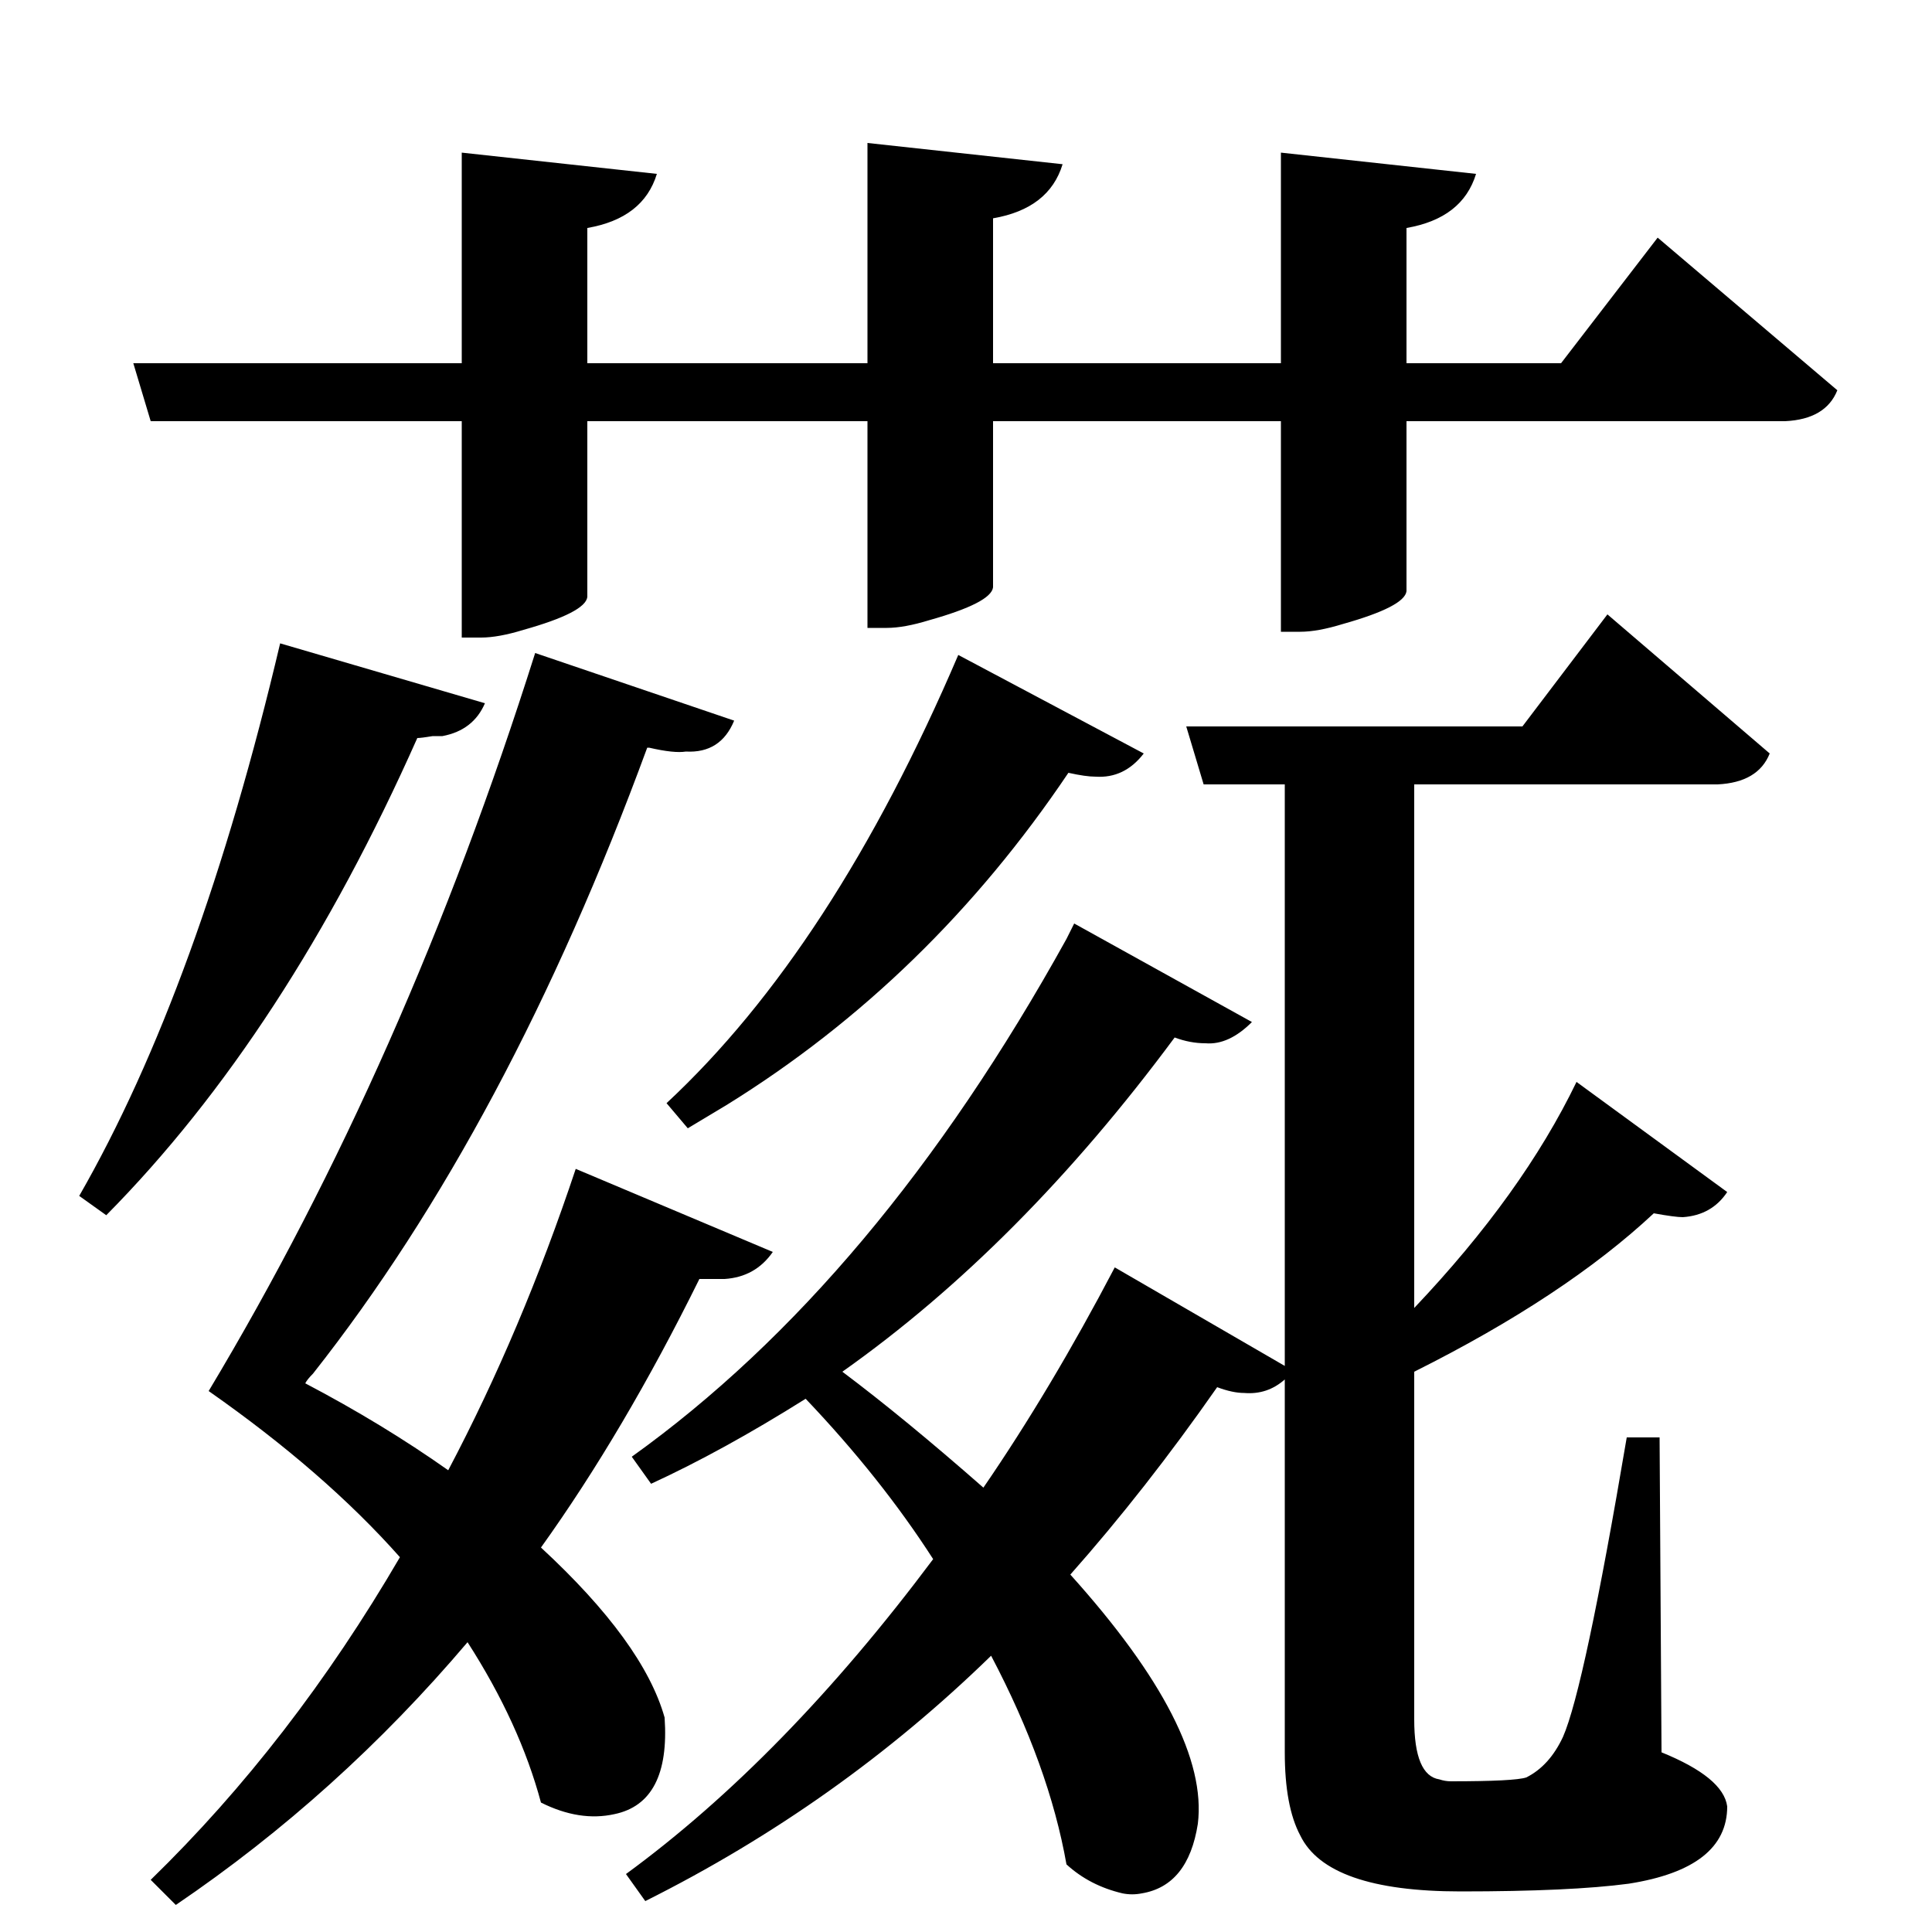 <svg xmlns="http://www.w3.org/2000/svg" id="U17760" viewBox="0 0 1000 1000"><path transform="translate(0, 900) scale(1,-1)" d="M808 712L858 777L951 698Q945 683 924 682L924 682L728 682L728 594Q727 586 695 577L695 577Q682 573 673 573L673 573L663 573L663 682L514 682L514 596Q513 588 481 579L481 579Q468 575 459 575L459 575L449 575L449 682L304 682L304 591Q303 583 271 574L271 574Q258 570 249 570L249 570L239 570L239 682L78 682L69 712L239 712L239 821L340 810Q333 787 304 782L304 782L304 712L449 712L449 826L550 815Q543 792 514 787L514 787L514 712L663 712L663 821L764 810Q757 787 728 782L728 782L728 712L808 712ZM614 524L788 524L832 582L916 510Q910 495 889 494L889 494L732 494L732 223Q788 282 816 340L816 340L894 283Q886 271 871 270L871 270Q867 270 856 272L856 272Q810 229 732 190L732 190L732 10Q732-19 745-21L745-21Q748-22 751-22L751-22Q784-22 790-20L790-20Q802-14 809 1L809 1Q820 26 842 156L842 156L859 156L860-7Q892-20 894-35L894-35Q894-67 843-75L843-75Q813-79 756-79L756-79Q687-79 673-50L673-50Q665-35 665-7L665-7L665 186Q656 178 644 179L644 179Q638 179 630 182L630 182Q593 129 554 85L554 85Q626 5 620-44L620-44Q615-76 591-80L591-80Q586-81 581-80L581-80Q564-76 552-65L552-65Q543-14 513 43L513 43Q434-34 334-84L334-84L324-70Q406-10 483 93L483 93Q456 135 417 176L417 176Q374 149 337 132L337 132L327 146Q454 237 552 414L552 414Q554 418 556 422L556 422L648 371Q636 359 624 360L624 360Q616 360 608 363L608 363Q528 255 436 190L436 190Q468 166 509 130L509 130Q544 181 577 244L577 244L665 193L665 494L623 494L614 524ZM229 519L229 519Q228 519 224 519L224 519Q218 518 216 518L216 518Q148 365 55 271L55 271L41 281Q103 389 145 567L145 567L251 536Q245 522 229 519ZM344 11L344 11Q347-33 318-39L318-39Q300-43 280-33L280-33Q269 8 242 50L242 50Q175-29 91-86L91-86L78-73Q151-2 207 94L207 94Q168 138 108 180L108 180Q210 350 277 562L277 562L380 527Q373 510 355 511L355 511Q349 510 336 513L336 513L335 513Q263 317 162 189L162 189Q159 186 158 184L158 184Q198 163 232 139L232 139Q270 211 298 295L298 295L400 252Q391 239 375 238L375 238L362 238Q323 159 280 99L280 99Q333 50 344 11ZM356 316L345 329Q431 409 496 561L496 561L592 510Q582 497 567 498L567 498Q562 498 553 500L553 500Q481 393 376 328L376 328Q366 322 356 316L356 316Z"/></svg>